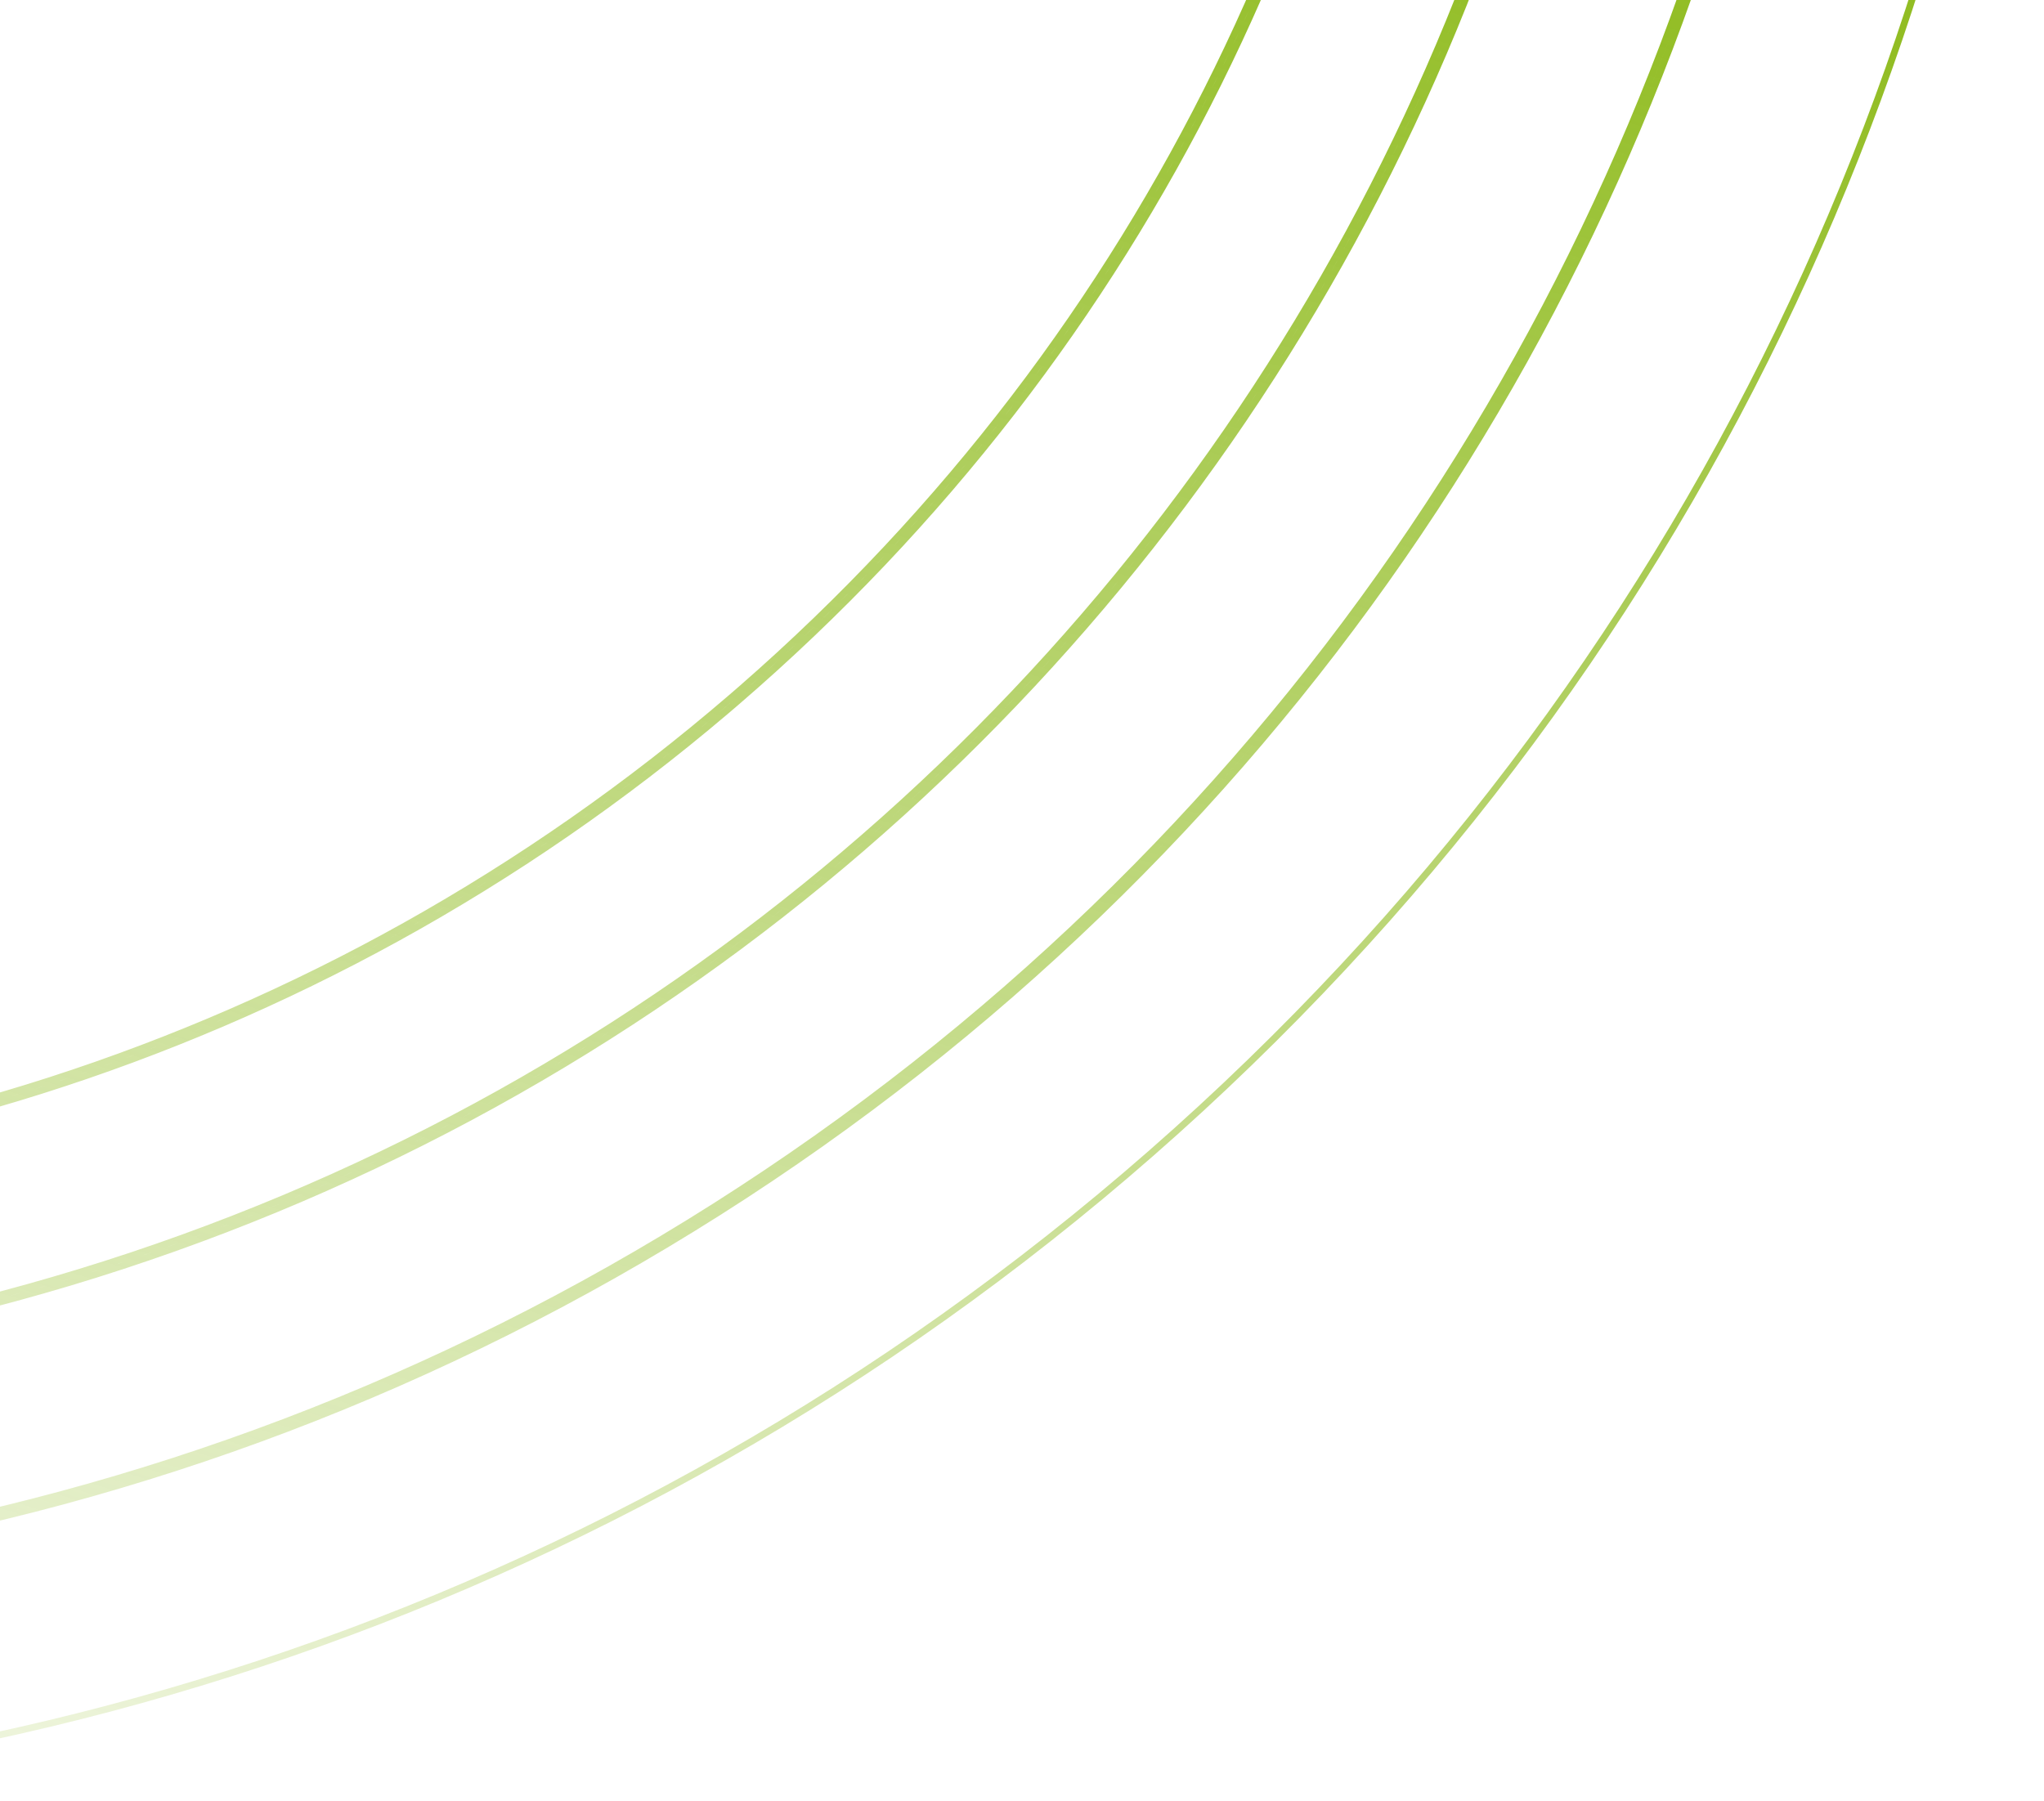 <svg width="303" height="267" viewBox="0 0 303 267" fill="none" xmlns="http://www.w3.org/2000/svg">
<path d="M-343.409 -401.713C-187.709 -545.143 54.444 -535.795 198.646 -381.234L200.338 -379.409C344.33 -223.099 334.345 20.345 178.034 164.338C21.724 308.33 -221.72 298.345 -365.713 142.034C-509.143 -13.666 -499.795 -255.819 -345.234 -400.021L-343.409 -401.713ZM215.693 -307.909C111.189 -472.7 -107.118 -521.572 -271.909 -417.068C-436.7 -312.564 -485.572 -94.257 -381.068 70.534C-276.564 235.325 -58.258 284.197 106.533 179.693C271.325 75.189 320.197 -143.118 215.693 -307.909ZM-271.373 -416.225C-107.048 -520.433 110.64 -471.698 214.849 -307.373C319.057 -143.048 270.323 74.64 105.998 178.849C-58.327 283.057 -276.016 234.323 -380.225 69.998C-484.433 -94.327 -435.698 -312.016 -271.373 -416.225ZM233.984 -179.628C200.328 -354.52 31.266 -469.015 -143.627 -435.359C-318.52 -401.703 -433.014 -232.641 -399.358 -57.748C-365.834 116.462 -197.959 230.744 -23.797 198.371L-21.747 197.984C153.146 164.328 267.641 -4.735 233.984 -179.628ZM-143.438 -434.377C30.912 -467.929 199.45 -353.789 233.002 -179.438C266.423 -5.769 153.304 162.133 -19.895 196.603L-21.936 197.002C-196.287 230.554 -364.825 116.414 -398.377 -57.937C-431.929 -232.287 -317.789 -400.825 -143.438 -434.377ZM140.111 -310.512C34.583 -433.079 -150.015 -447.318 -273.067 -342.722L-274.513 -341.486C-397.08 -235.958 -411.318 -51.36 -306.722 71.692L-305.486 73.138C-199.958 195.705 -15.36 209.943 107.692 105.348L109.138 104.111C231.705 -1.417 245.943 -186.015 141.348 -309.067L140.111 -310.512ZM-273.859 -340.729C-151.709 -445.897 32.327 -432.596 138.112 -311.292L139.354 -309.859C244.522 -187.709 231.221 -3.673 109.917 102.112L108.485 103.354C-13.665 208.523 -197.702 195.221 -303.487 73.917L-304.729 72.485C-409.898 -49.665 -396.596 -233.702 -275.292 -339.487L-273.859 -340.729Z" stroke="url(#paint0_linear_1017_31618)"/>
<defs>
<linearGradient id="paint0_linear_1017_31618" x1="-193.108" y1="263.346" x2="46.872" y2="-490.15" gradientUnits="userSpaceOnUse">
<stop stop-color="#92BD24" stop-opacity="0"/>
<stop offset="0.49" stop-color="#92BD24"/>
</linearGradient>
</defs>
</svg>
